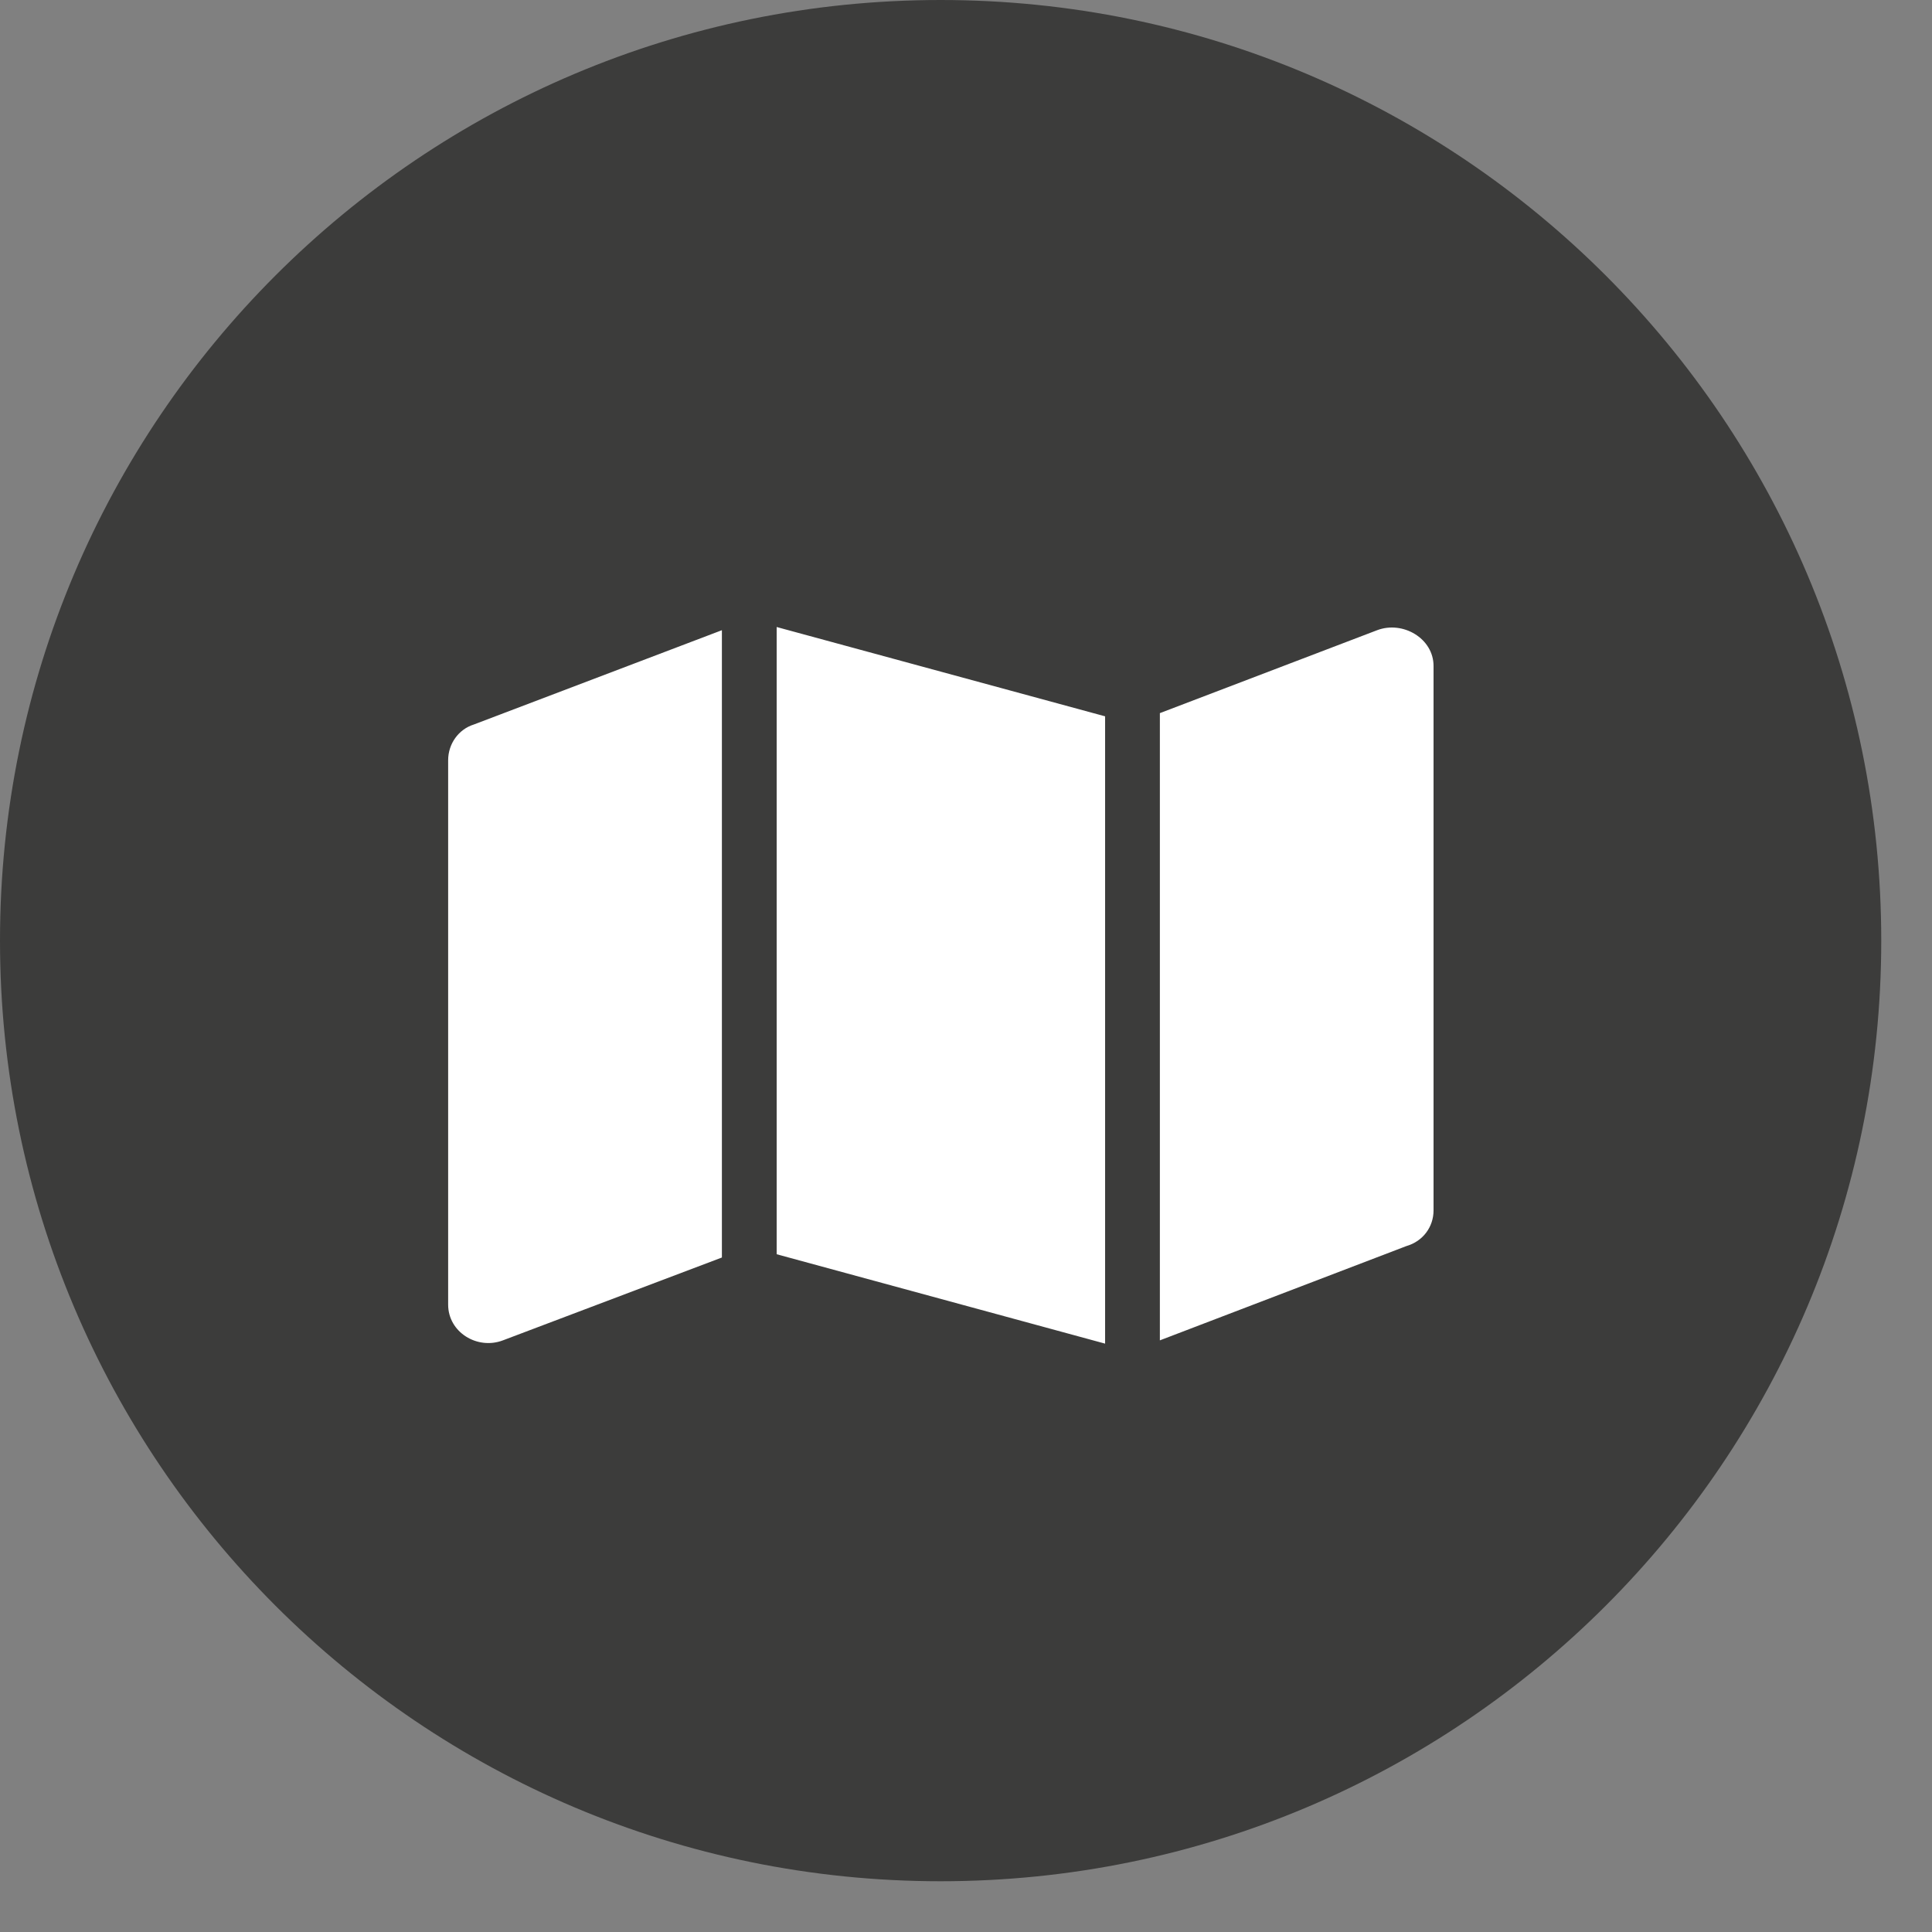 <svg width="26" height="26" viewBox="0 0 26 26" fill="none" xmlns="http://www.w3.org/2000/svg">
<rect x="0" y="0" width="26" height="26" fill="#808080" stroke="none"/>
<path d="M0 12.658C0 5.667 5.667 0 12.658 0C19.649 0 25.317 5.667 25.317 12.658C25.317 19.649 19.649 25.317 12.658 25.317C5.667 25.317 0 19.649 0 12.658Z" fill="#3C3C3B"/>
<path d="M14.872 18.082L10.452 16.879V8.438L14.872 9.64V18.082ZM15.609 18.038V9.597L18.533 8.481C18.878 8.35 19.292 8.591 19.292 8.962V16.289C19.292 16.507 19.154 16.704 18.924 16.77L15.609 18.038ZM6.377 9.75L9.715 8.481V16.923L6.768 18.038C6.423 18.169 6.031 17.929 6.031 17.557V10.231C6.031 10.012 6.169 9.815 6.377 9.75Z" fill="white"/>
</svg>
